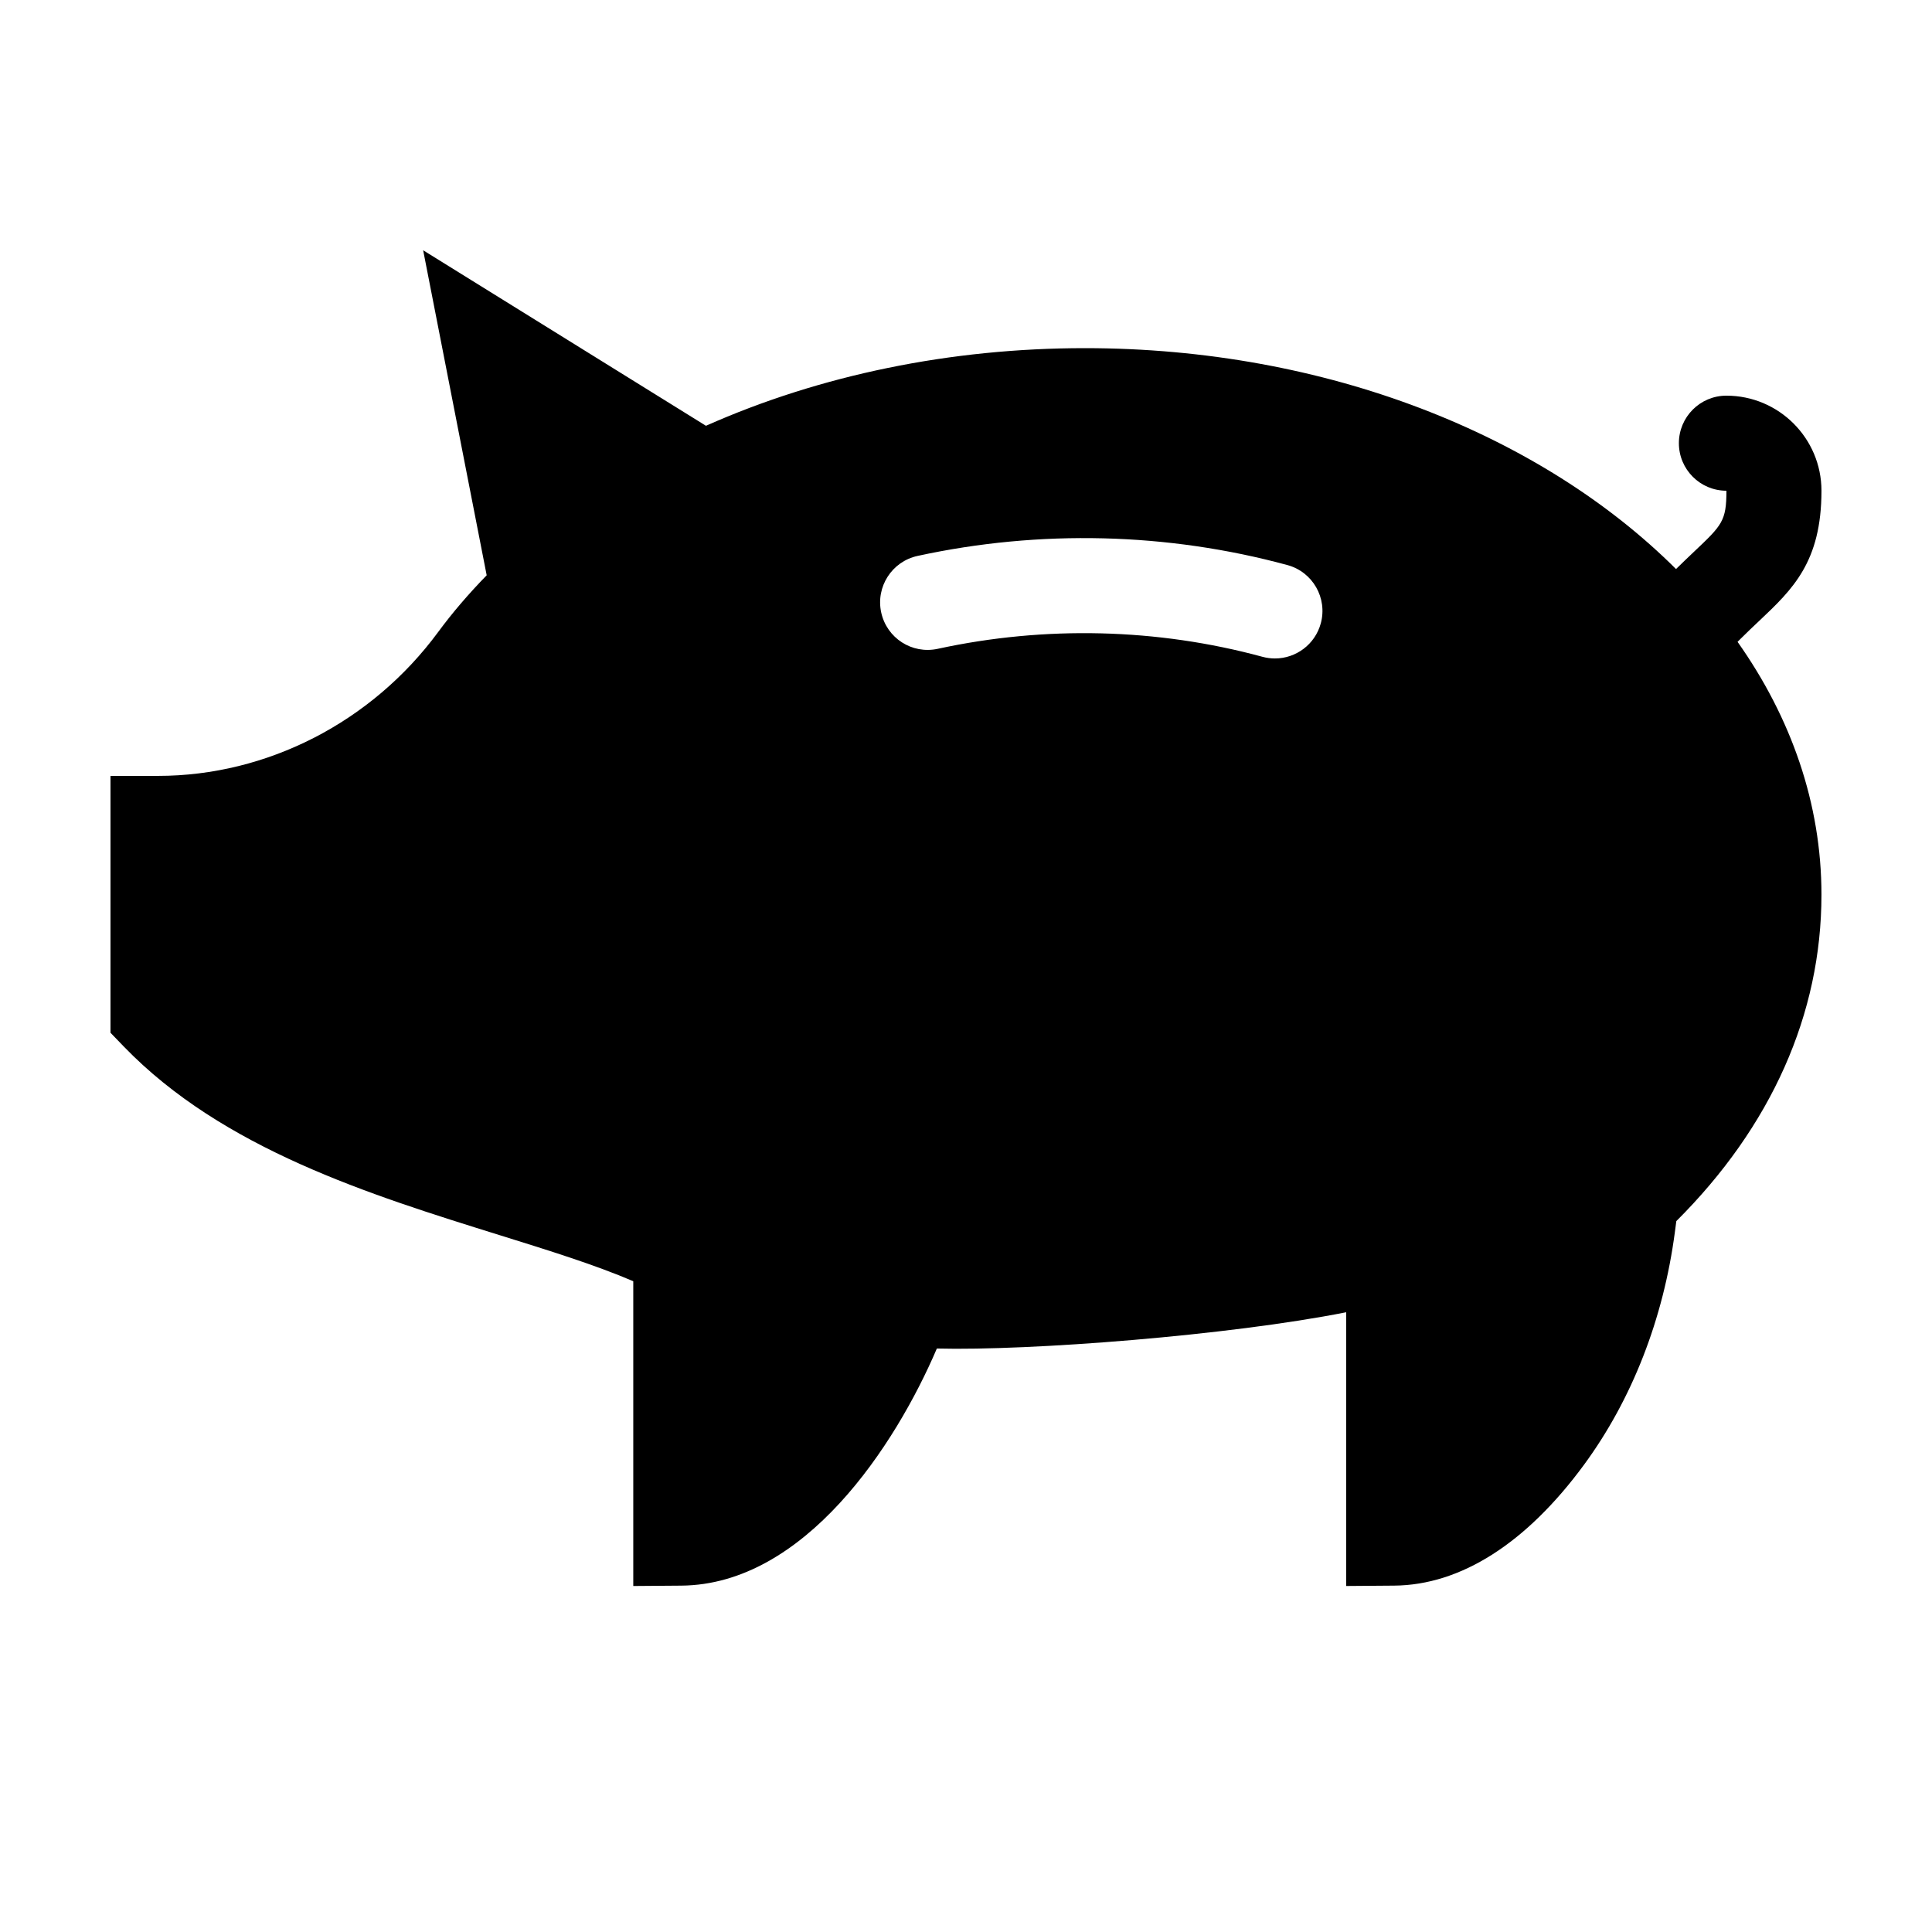 <?xml version="1.0" encoding="UTF-8"?>
<!-- The Best Svg Icon site in the world: iconSvg.co, Visit us! https://iconsvg.co -->
<svg fill="#000000" width="800px" height="800px" version="1.1" viewBox="144 144 512 512" xmlns="http://www.w3.org/2000/svg">
 <path d="m610.18 308.57c8.867-8.387 16.527-15.625 16.527-34.523 0-13.891-11.301-25.191-25.191-25.191-6.957 0-12.594 5.637-12.594 12.594 0 6.961 5.641 12.598 12.598 12.598 0 8.047-1.152 9.133-8.645 16.219-1.449 1.375-3.039 2.887-4.711 4.535-35.617-35.5-92.586-58.539-156.68-58.539-35.527 0-70.078 7.098-100.4 20.574l-74.945-46.512 16.836 86.133c-4.82 4.941-9.133 9.98-12.848 15.023-17.586 23.879-45.34 38.137-74.254 38.137h-12.594v68.07l3.535 3.664c26.219 27.121 65.164 39.25 99.516 49.953 13.082 4.074 25.582 7.969 35.492 12.234v80.77l12.691-0.098c32.746-0.246 56.805-37.211 67.762-62.836 24.797 0.629 77.418-3.457 108.48-9.613v72.543l12.691-0.098c17.633-0.133 35.031-11.203 50.32-32.012 12.727-17.32 21.059-38.664 24.098-61.715l0.379-2.871c25.176-25.086 38.461-54.906 38.461-86.504 0-24.172-8.062-46.961-22.234-67.012l0.734-0.734c1.789-1.785 3.445-3.352 4.973-4.789zm-116.16 0.633c-1.523 5.606-6.606 9.297-12.141 9.297-1.098 0-2.207-0.141-3.316-0.441-27.824-7.566-57.59-8.293-86.047-2.117-6.828 1.484-13.508-2.836-14.988-9.633-1.477-6.797 2.836-13.508 9.633-14.984 32.395-7.039 66.277-6.195 98.012 2.422 6.711 1.816 10.672 8.738 8.848 15.457z"/>
</svg>